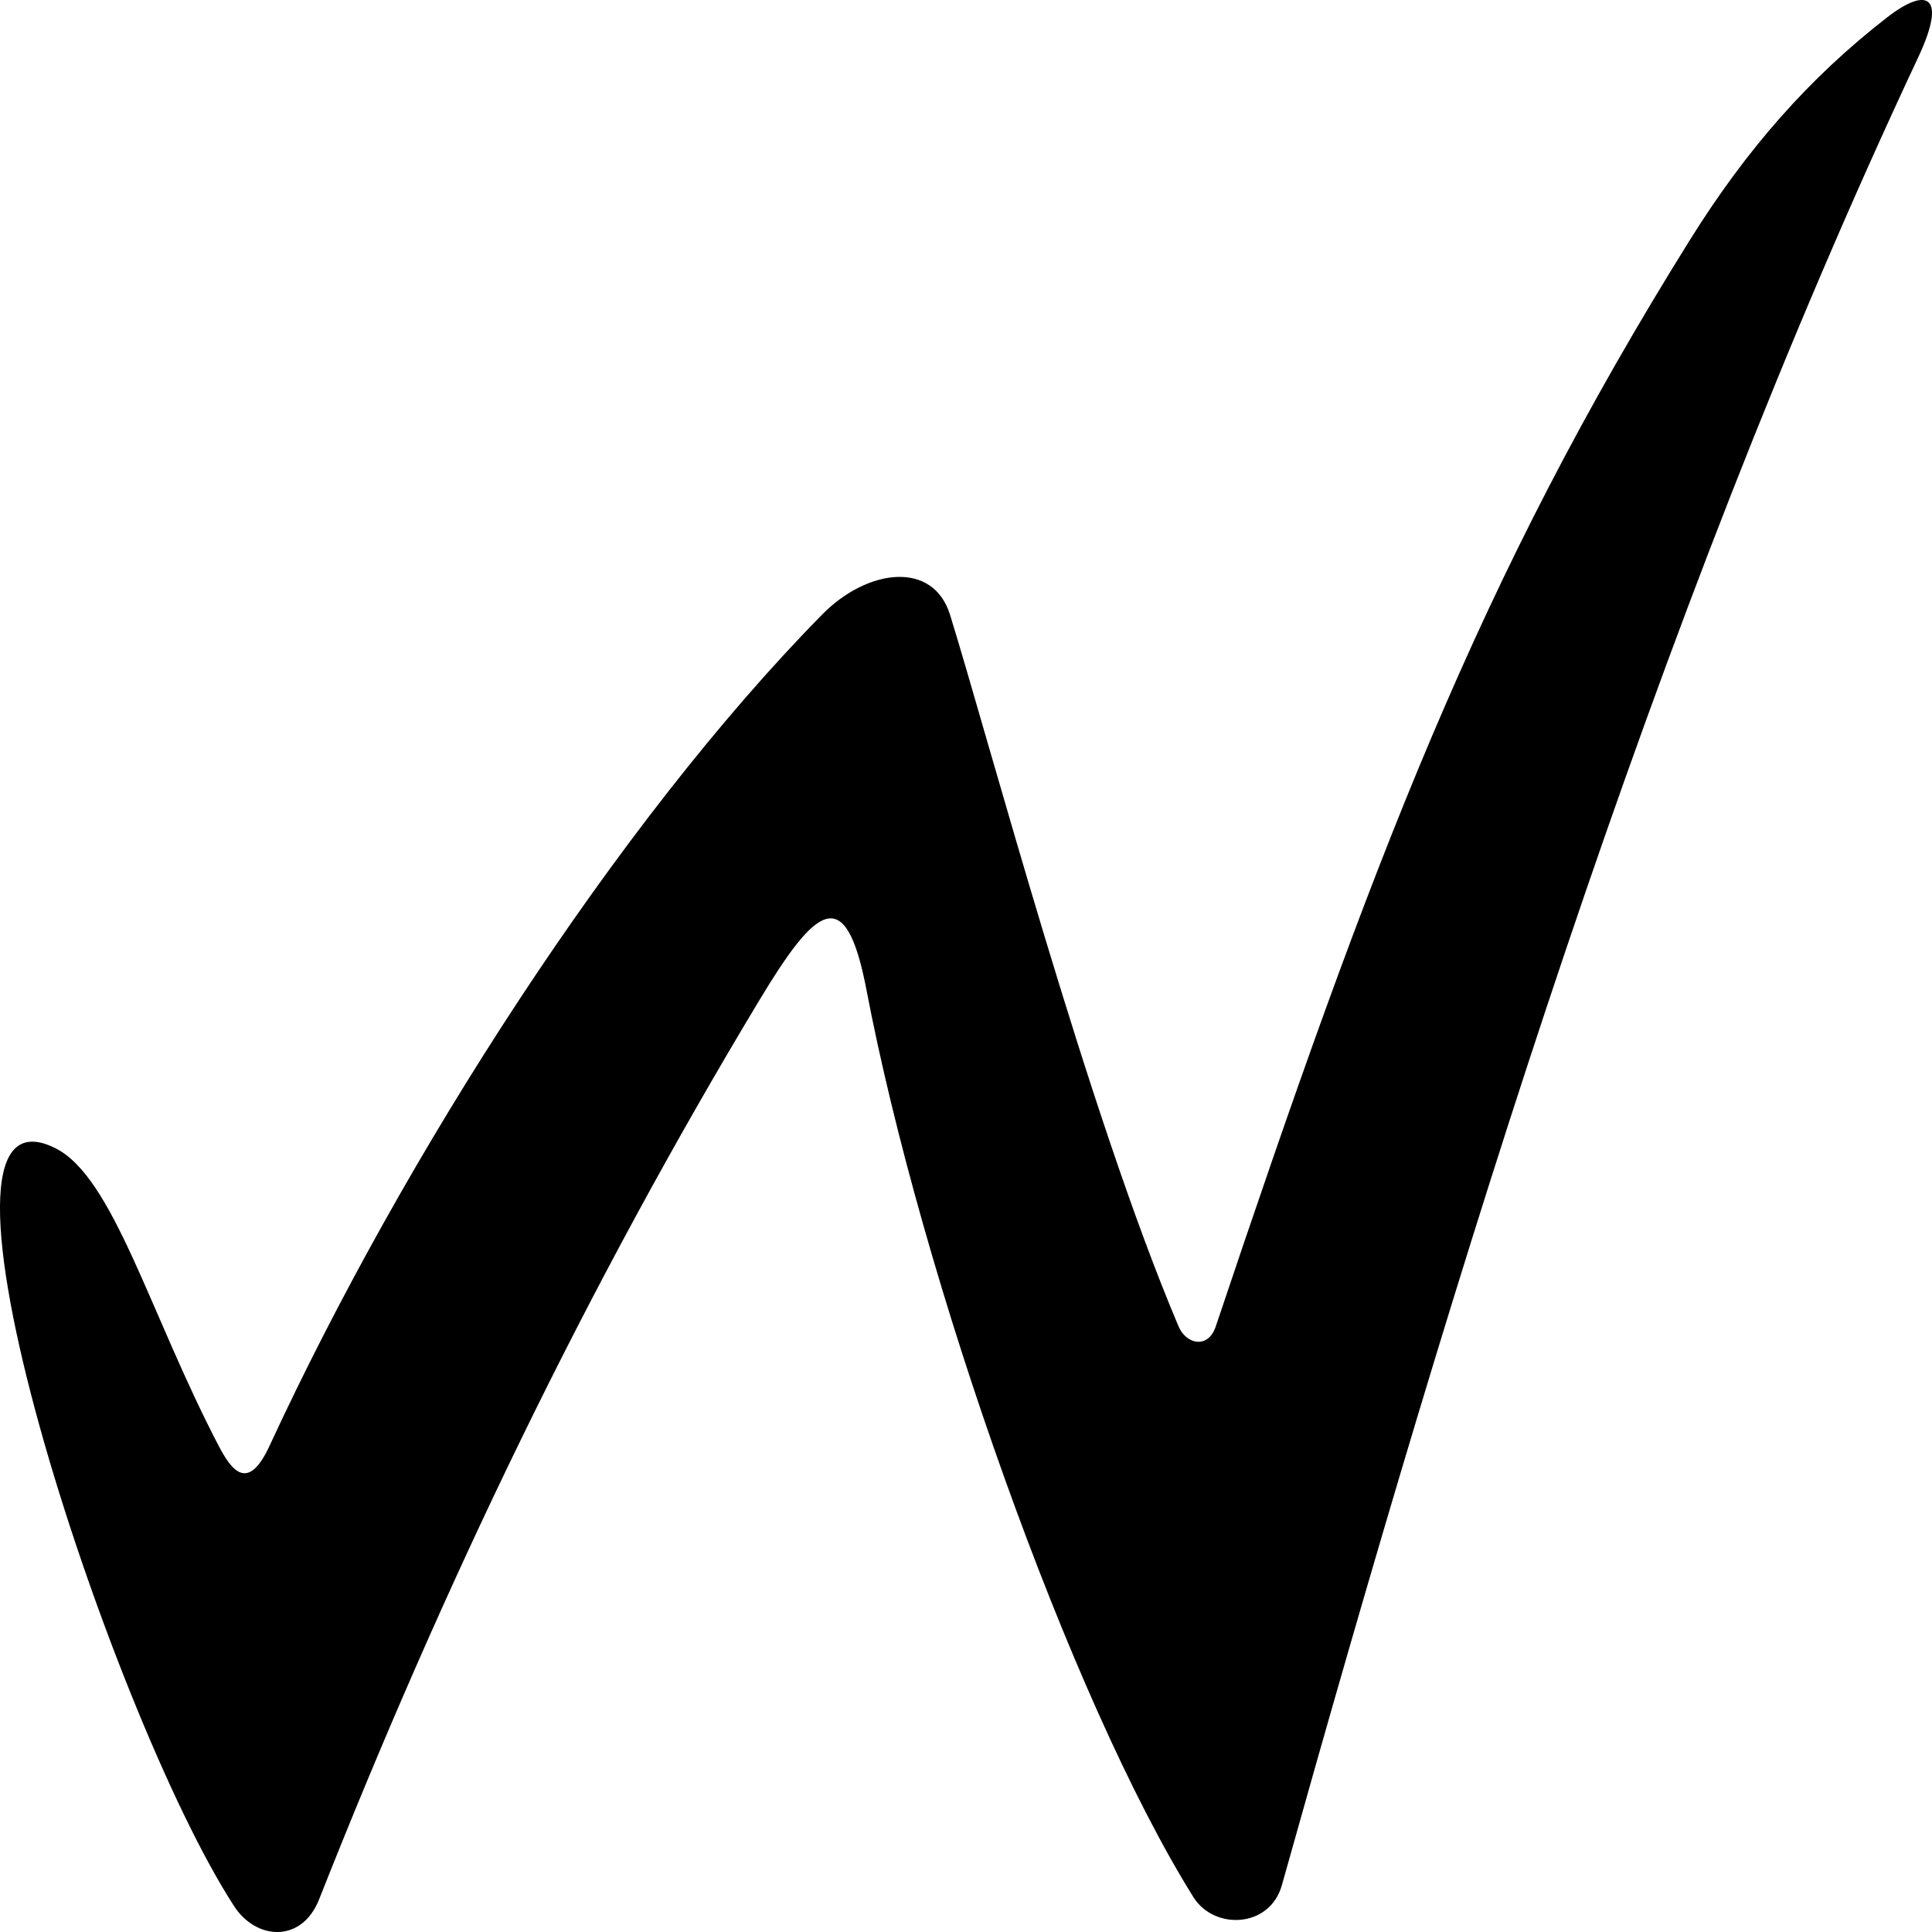 <svg xmlns="http://www.w3.org/2000/svg" width="16" height="16" viewBox="0 0 16 16">
  <path d="M15.887,0.472 C16.126,-0.039 15.961,-0.114 15.627,0.145 C14.983,0.645 14.465,1.234 13.994,1.989 C12.242,4.798 11.358,7.143 10.068,10.986 C10.004,11.175 9.823,11.132 9.761,10.986 C9.01,9.216 8.186,6.117 7.868,5.092 C7.728,4.639 7.182,4.708 6.806,5.092 C5.108,6.82 3.342,9.575 2.232,11.974 C2.051,12.367 1.914,12.17 1.811,11.974 C1.238,10.876 0.94,9.75 0.459,9.509 C-0.831,8.862 0.9,14.181 1.938,15.785 C2.121,16.068 2.499,16.094 2.643,15.729 C3.675,13.117 4.856,10.662 6.289,8.283 C6.758,7.504 7.003,7.298 7.175,8.194 C7.632,10.588 8.861,14.072 9.883,15.711 C10.055,15.986 10.516,15.969 10.616,15.612 C12.06,10.455 13.684,5.165 15.887,0.472 L15.887,0.472 Z"/>
</svg>
